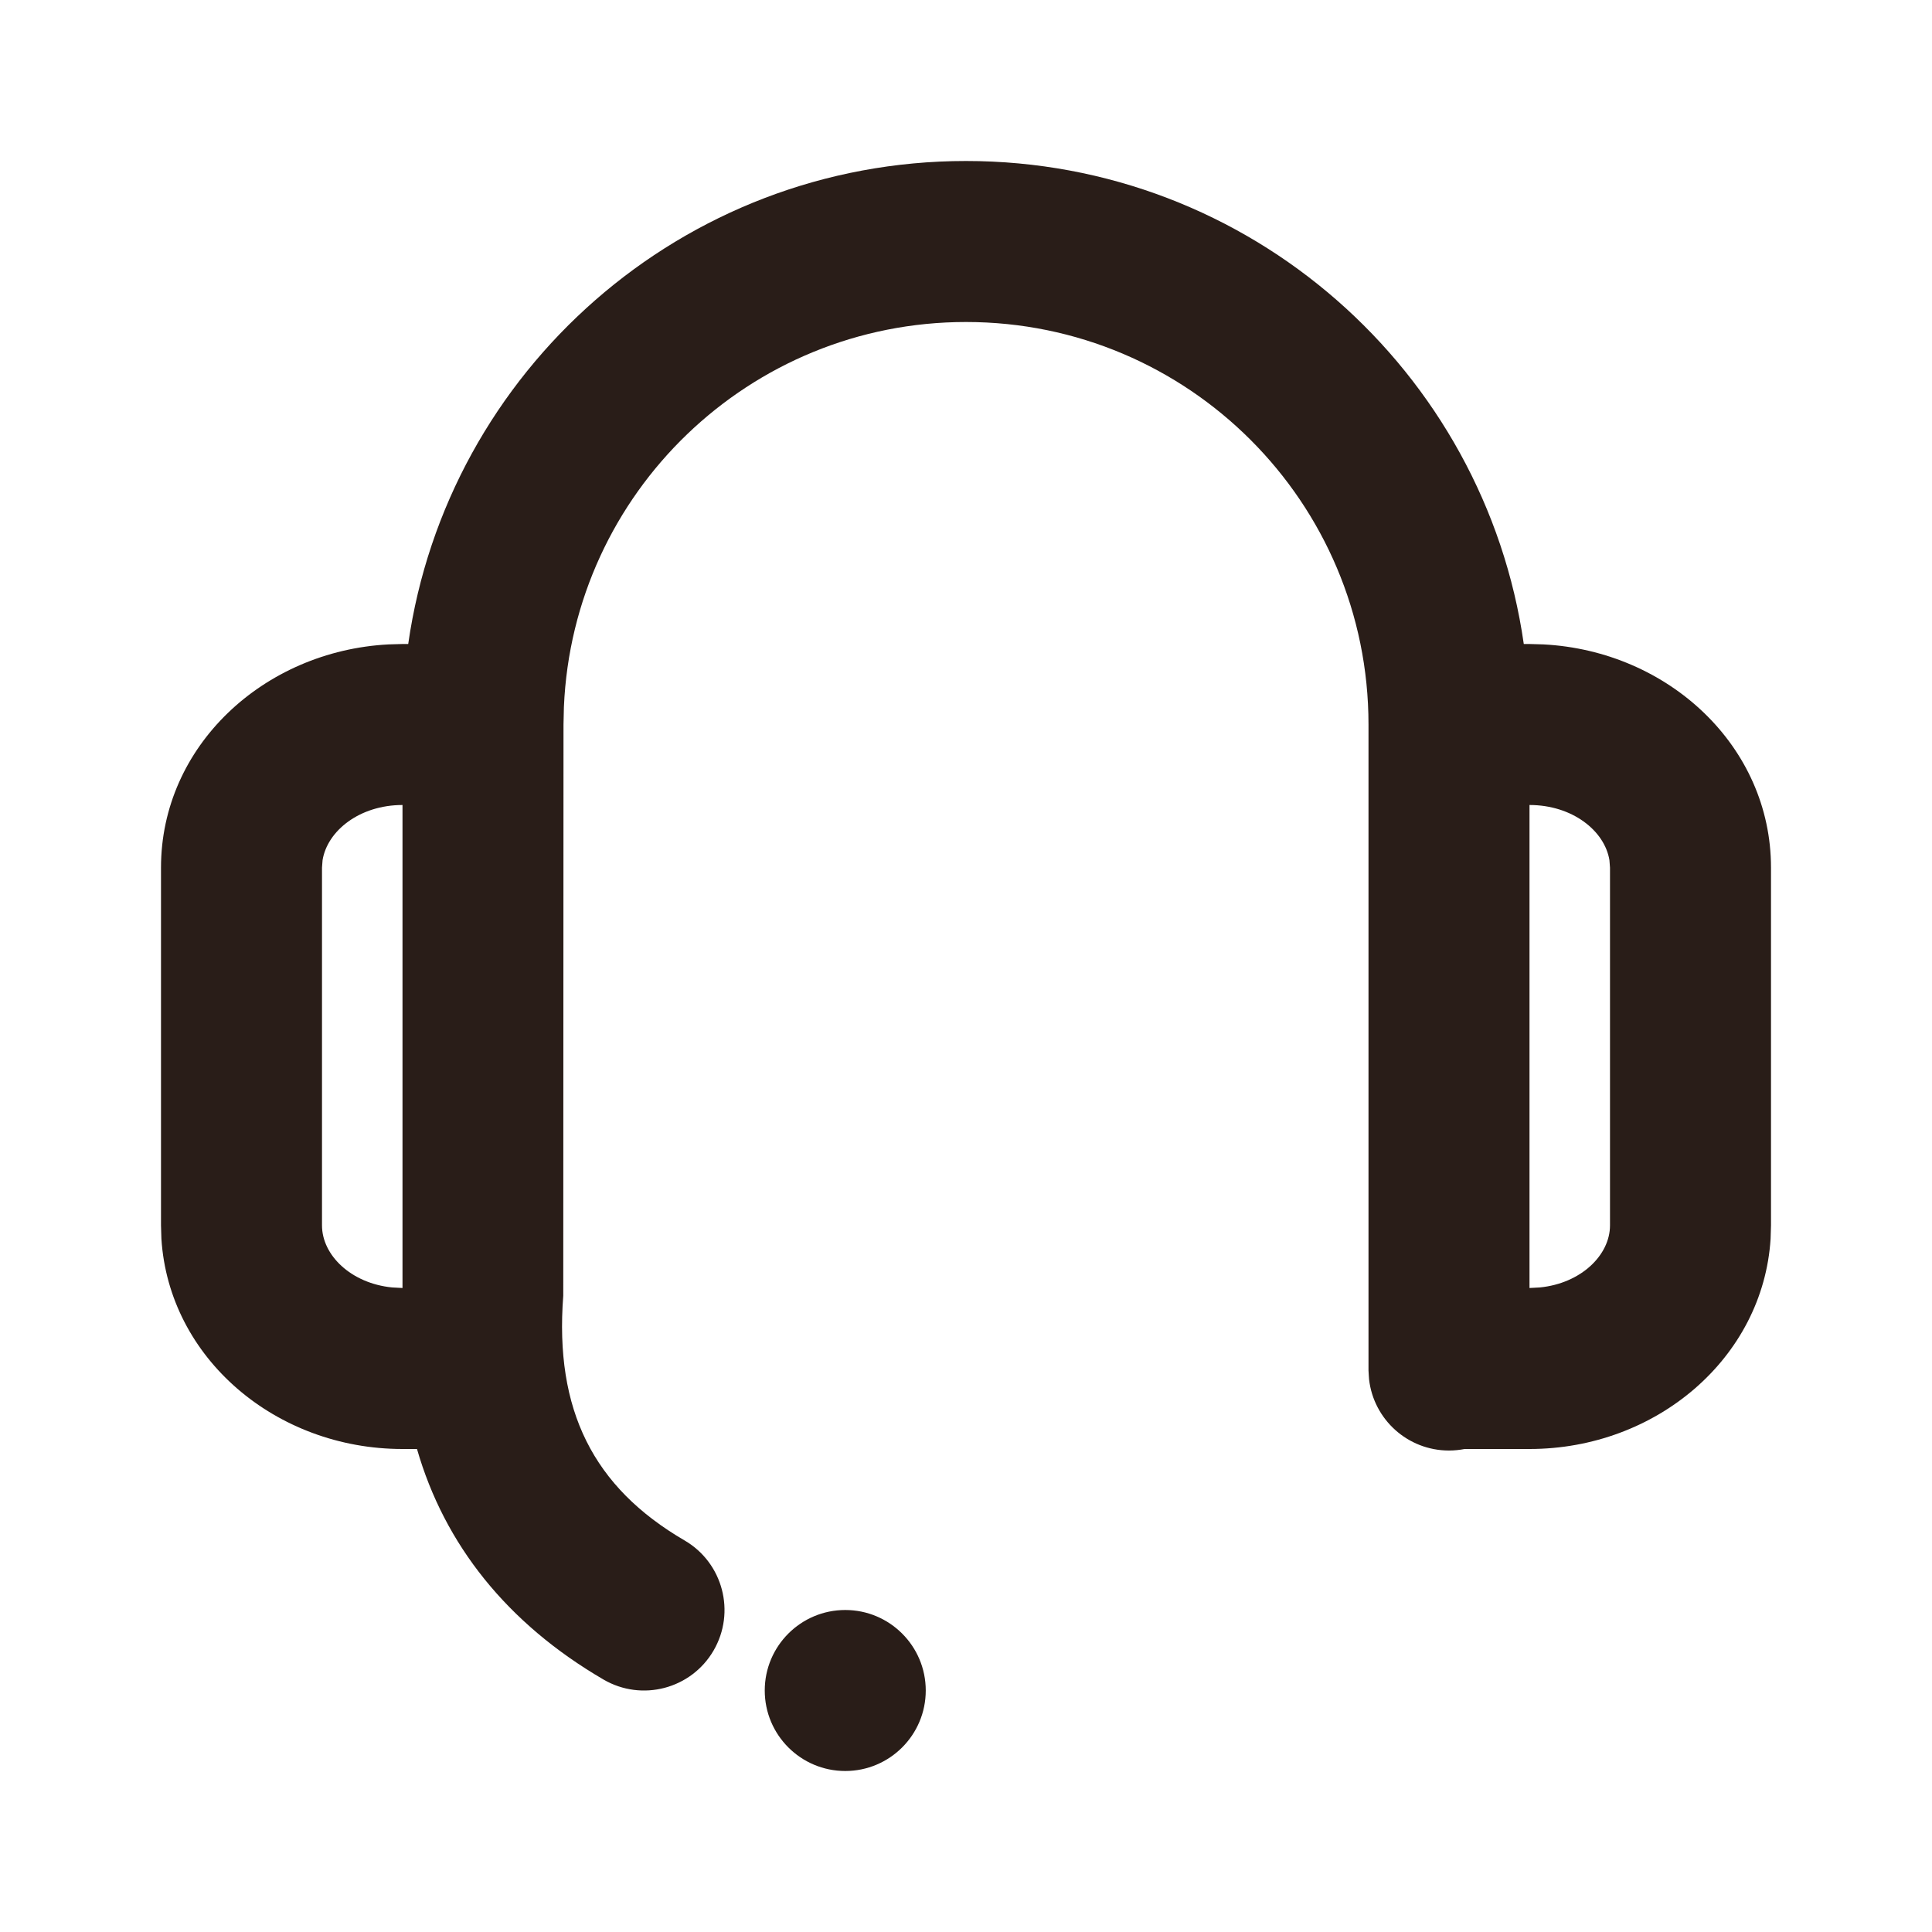 <svg width="40" height="40" viewBox="0 0 24 24" fill="none" xmlns="http://www.w3.org/2000/svg">
<g id="Support / CallCentre">
<path id="Combined Shape" fill-rule="evenodd" clip-rule="evenodd" d="M18.929 8C18.444 4.608 15.527 2 12 2C8.474 2 5.556 4.608 5.071 8H5L4.826 8.005C3.272 8.087 2 9.271 2 10.778V15.222L2.005 15.388C2.098 16.87 3.426 18 5 18H5.18C5.522 19.188 6.3 20.166 7.497 20.864C7.974 21.142 8.586 20.981 8.864 20.504C9.142 20.027 8.981 19.414 8.504 19.136C7.369 18.475 6.888 17.516 6.997 16.096L7 9.001L7 9L7.005 8.783C7.118 6.122 9.311 4 12 4C14.761 4 17 6.239 17 9V17.019L17 17.024C17.001 17.047 17.002 17.07 17.004 17.093L17.007 17.135C17.064 17.633 17.487 18.019 18 18.019C18.066 18.019 18.131 18.012 18.194 18H19C20.574 18 21.902 16.87 21.995 15.388L22 15.222V10.778C22 9.271 20.728 8.087 19.174 8.005L19 8H18.929ZM19 10V16H19L19.13 15.993C19.639 15.942 20 15.593 20 15.222V10.778L19.993 10.686C19.934 10.32 19.532 10 19 10H19ZM4.007 10.686C4.066 10.32 4.468 10 5 10V16L4.87 15.993C4.361 15.942 4 15.593 4 15.222V10.778L4.007 10.686ZM11.5 21C11.5 20.448 11.052 20 10.5 20C9.948 20 9.5 20.448 9.5 21C9.5 21.552 9.948 22 10.5 22C11.052 22 11.5 21.552 11.5 21Z" fill="#291D18"/>
</g>
</svg>
